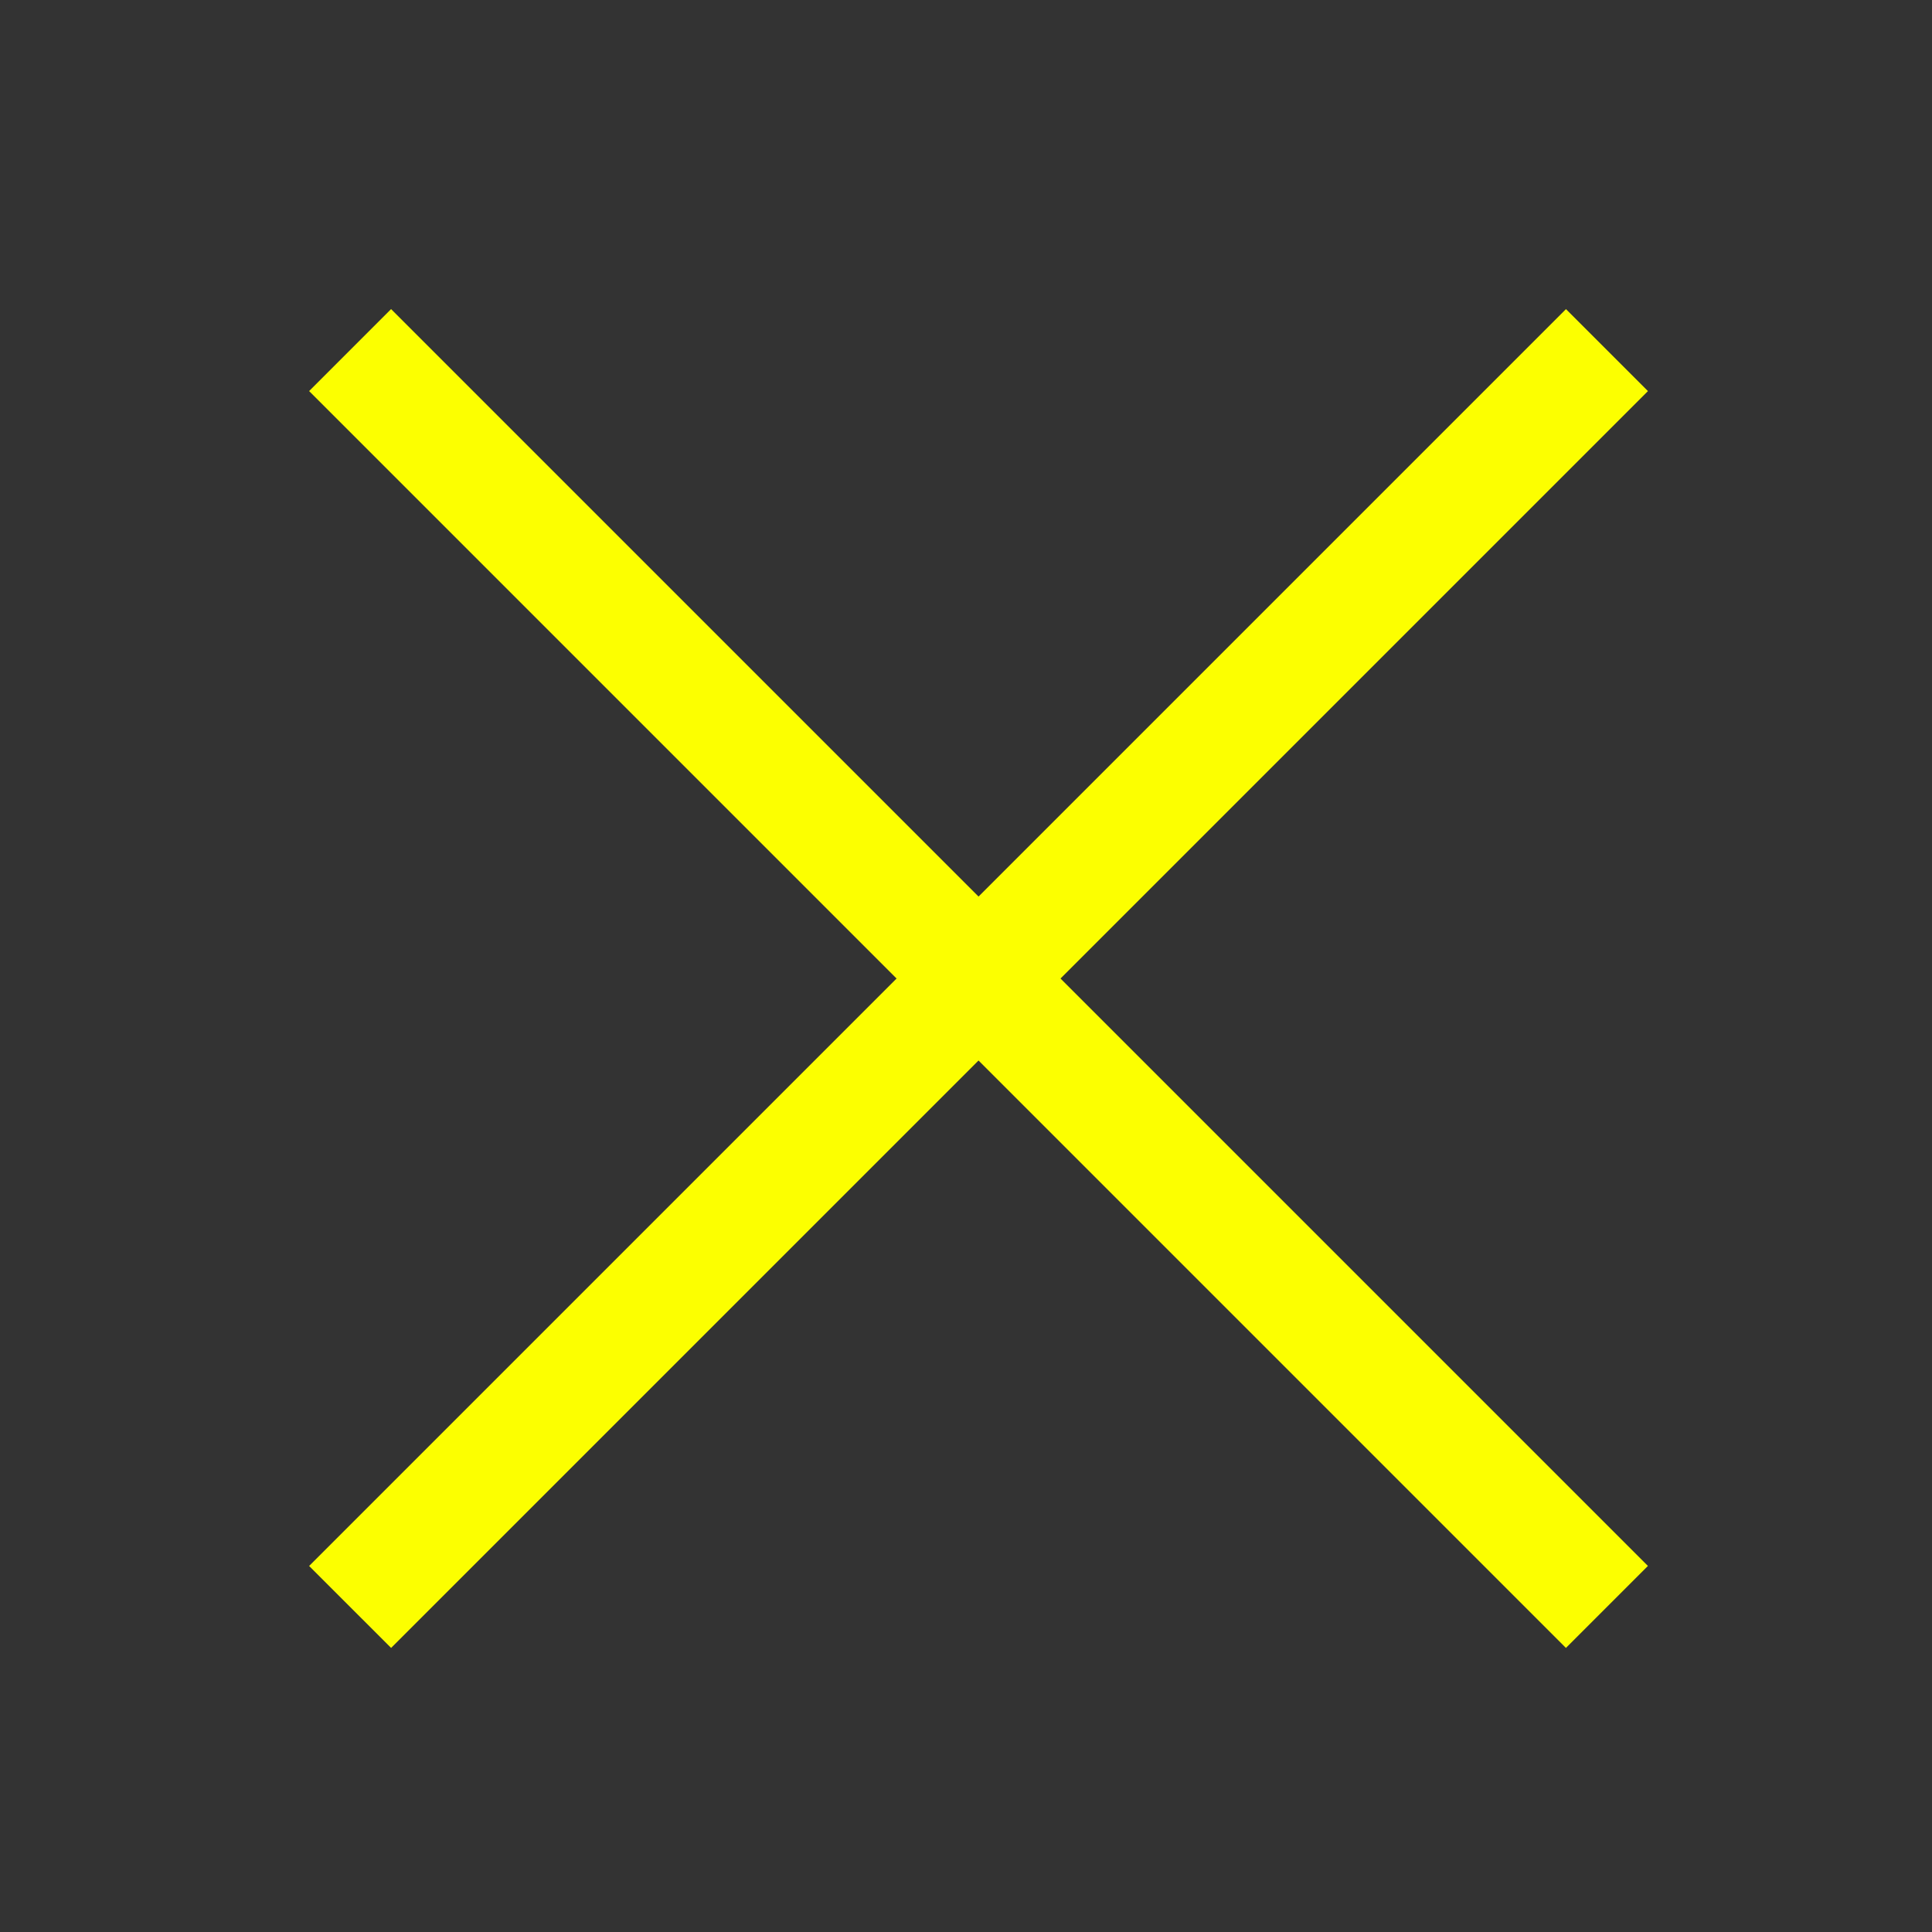 <svg xmlns="http://www.w3.org/2000/svg" width="81" height="81"><rect width="100%" height="100%" fill="#333333" stroke="none"/><g data-name="グループ 12360"><path data-name="長方形 1042" fill="none" d="M0 0h81v81H0z"/><g data-name="グループ 12359" fill="#fcff00"><path data-name="長方形 1043" d="M65.654 12.96l3.437 3.437L16.397 69.09l-3.437-3.436z"/><path data-name="長方形 1044" d="M69.09 65.653l-3.437 3.437L12.96 16.396l3.436-3.437z"/></g></g></svg>